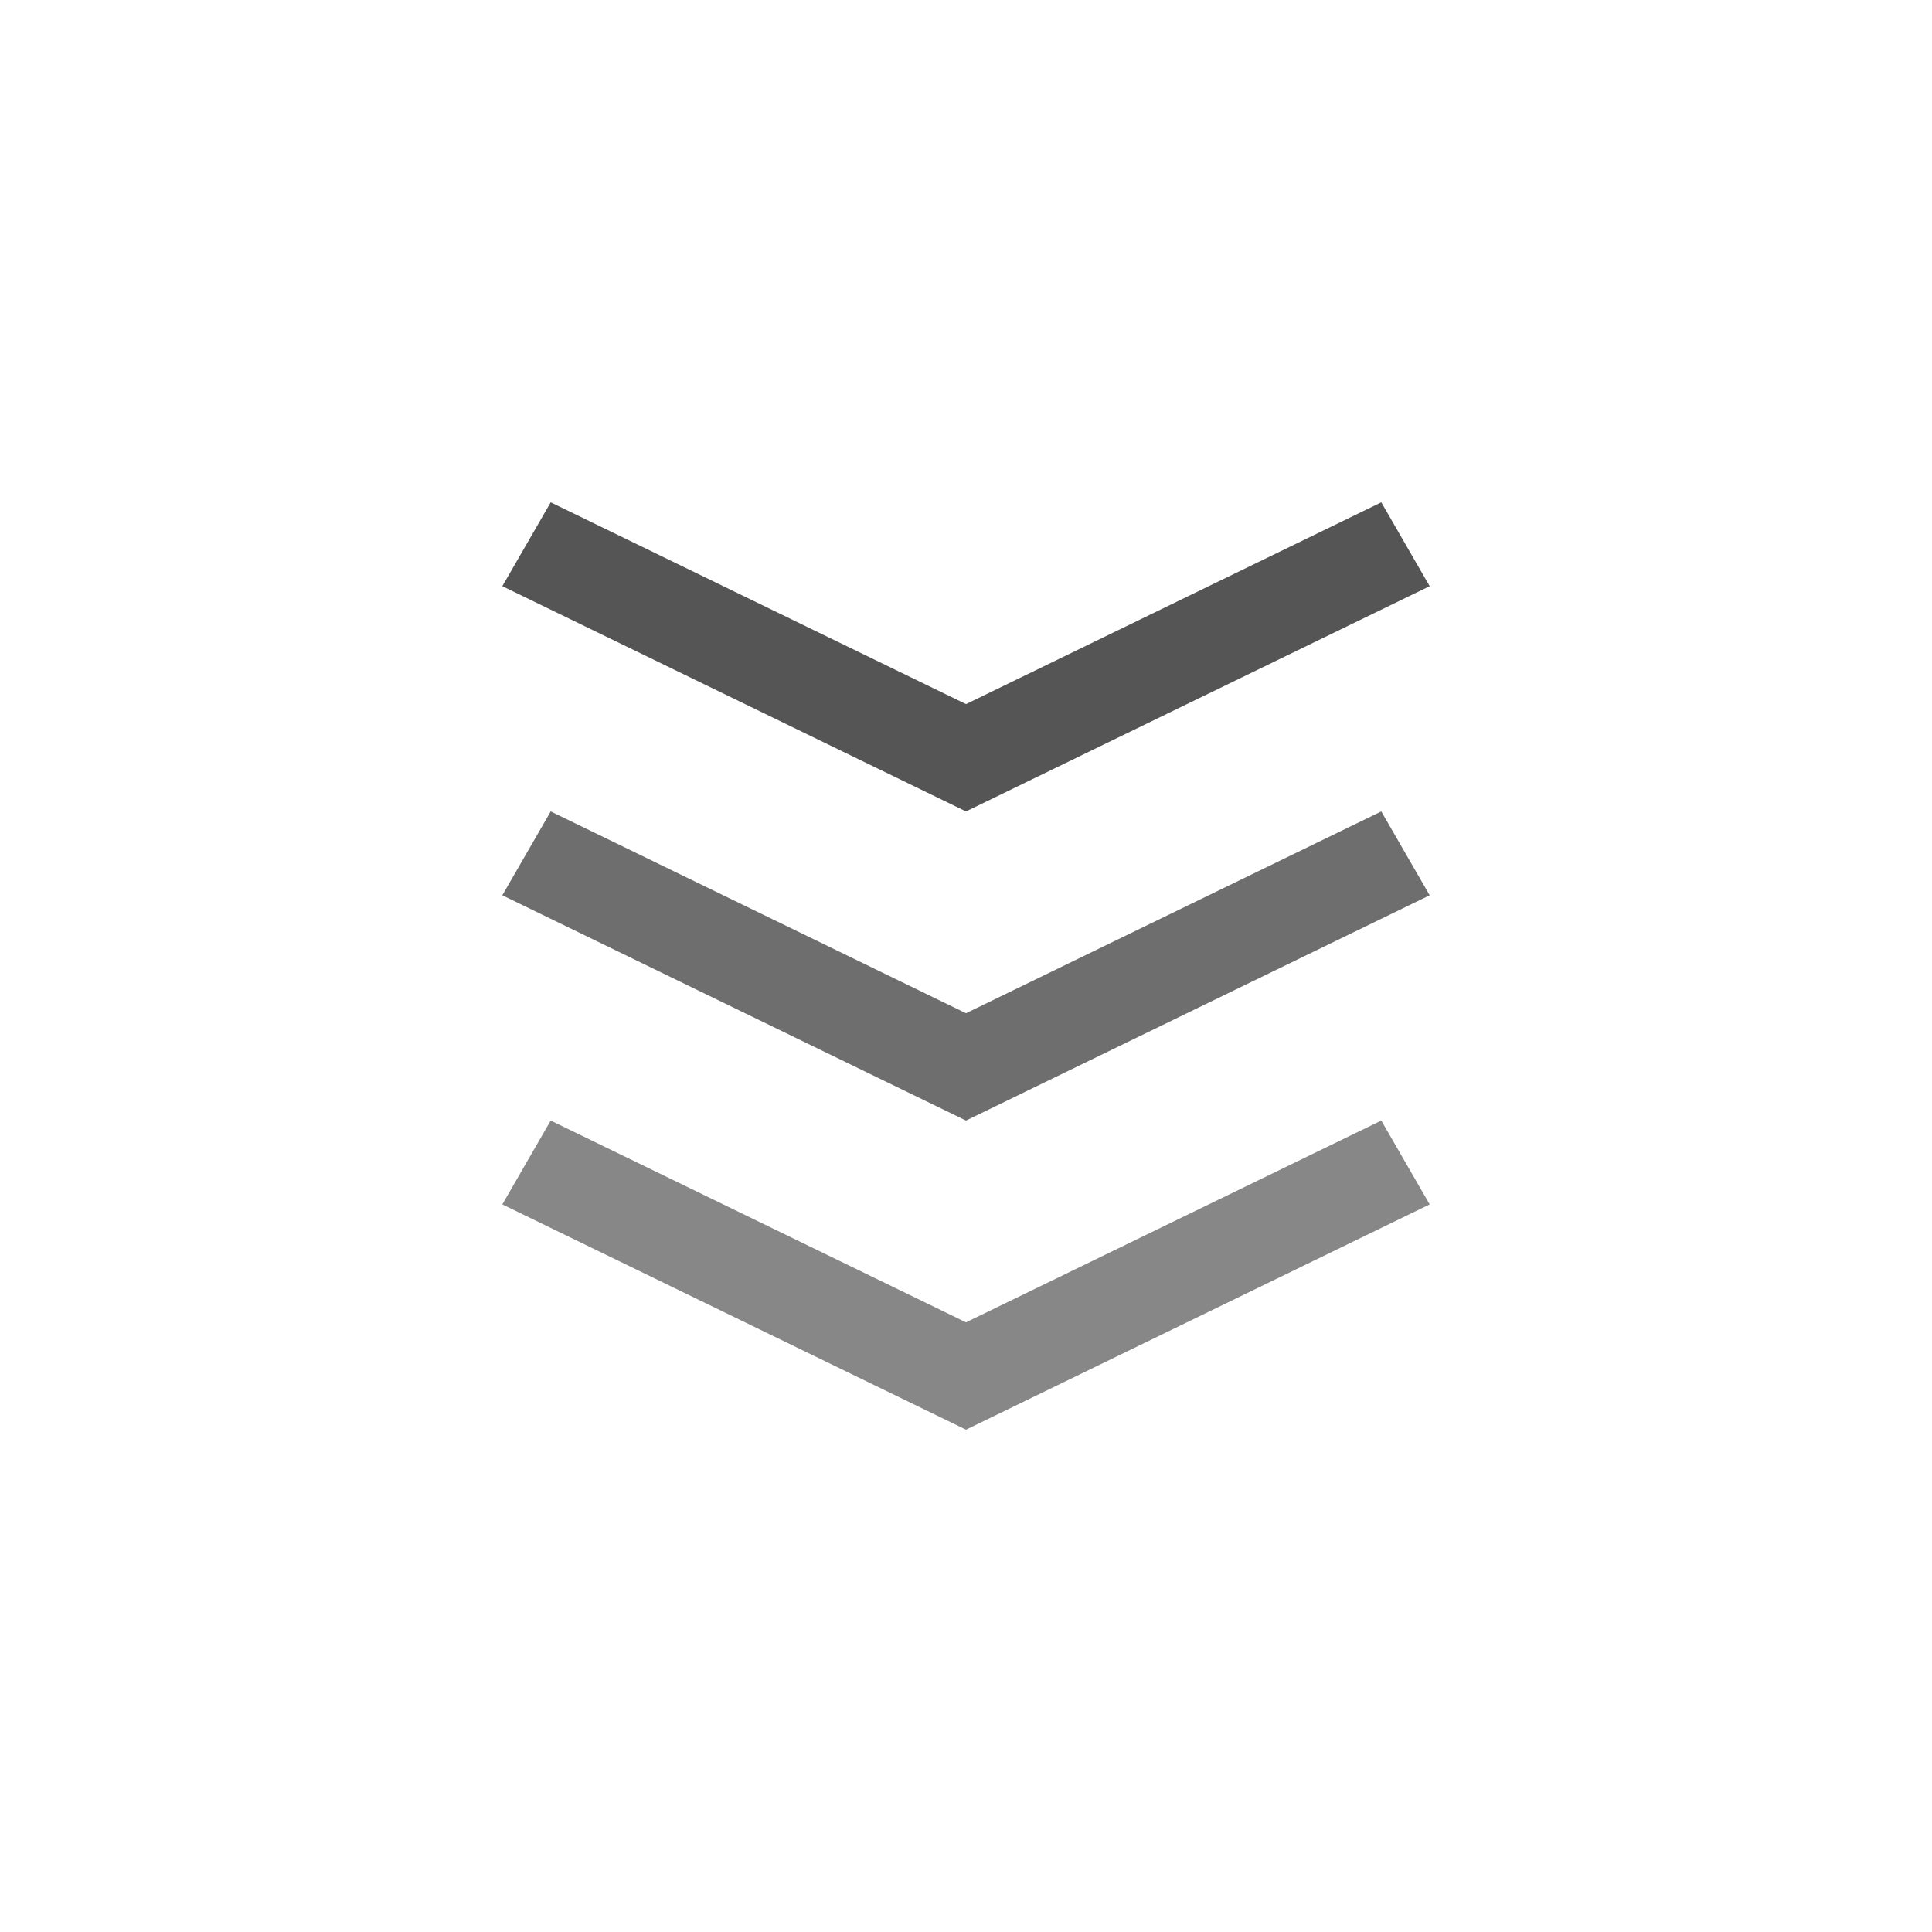 <svg width="25" height="25" viewBox="0 0 25 25" fill="none" xmlns="http://www.w3.org/2000/svg">
<path d="M12.5 18.5L6.5 15.585L7.126 14.5L12.5 17.111L17.874 14.5L18.5 15.585L12.5 18.5Z" fill="#555555" fill-opacity="0.7"/>
<path d="M12.5 14.5L6.5 11.585L7.126 10.5L12.5 13.111L17.874 10.5L18.5 11.585L12.5 14.5Z" fill="#555555" fill-opacity="0.85"/>
<path d="M12.5 10.5L6.5 7.585L7.126 6.5L12.5 9.111L17.874 6.5L18.5 7.585L12.5 10.5Z" fill="#555555"/>
</svg>

